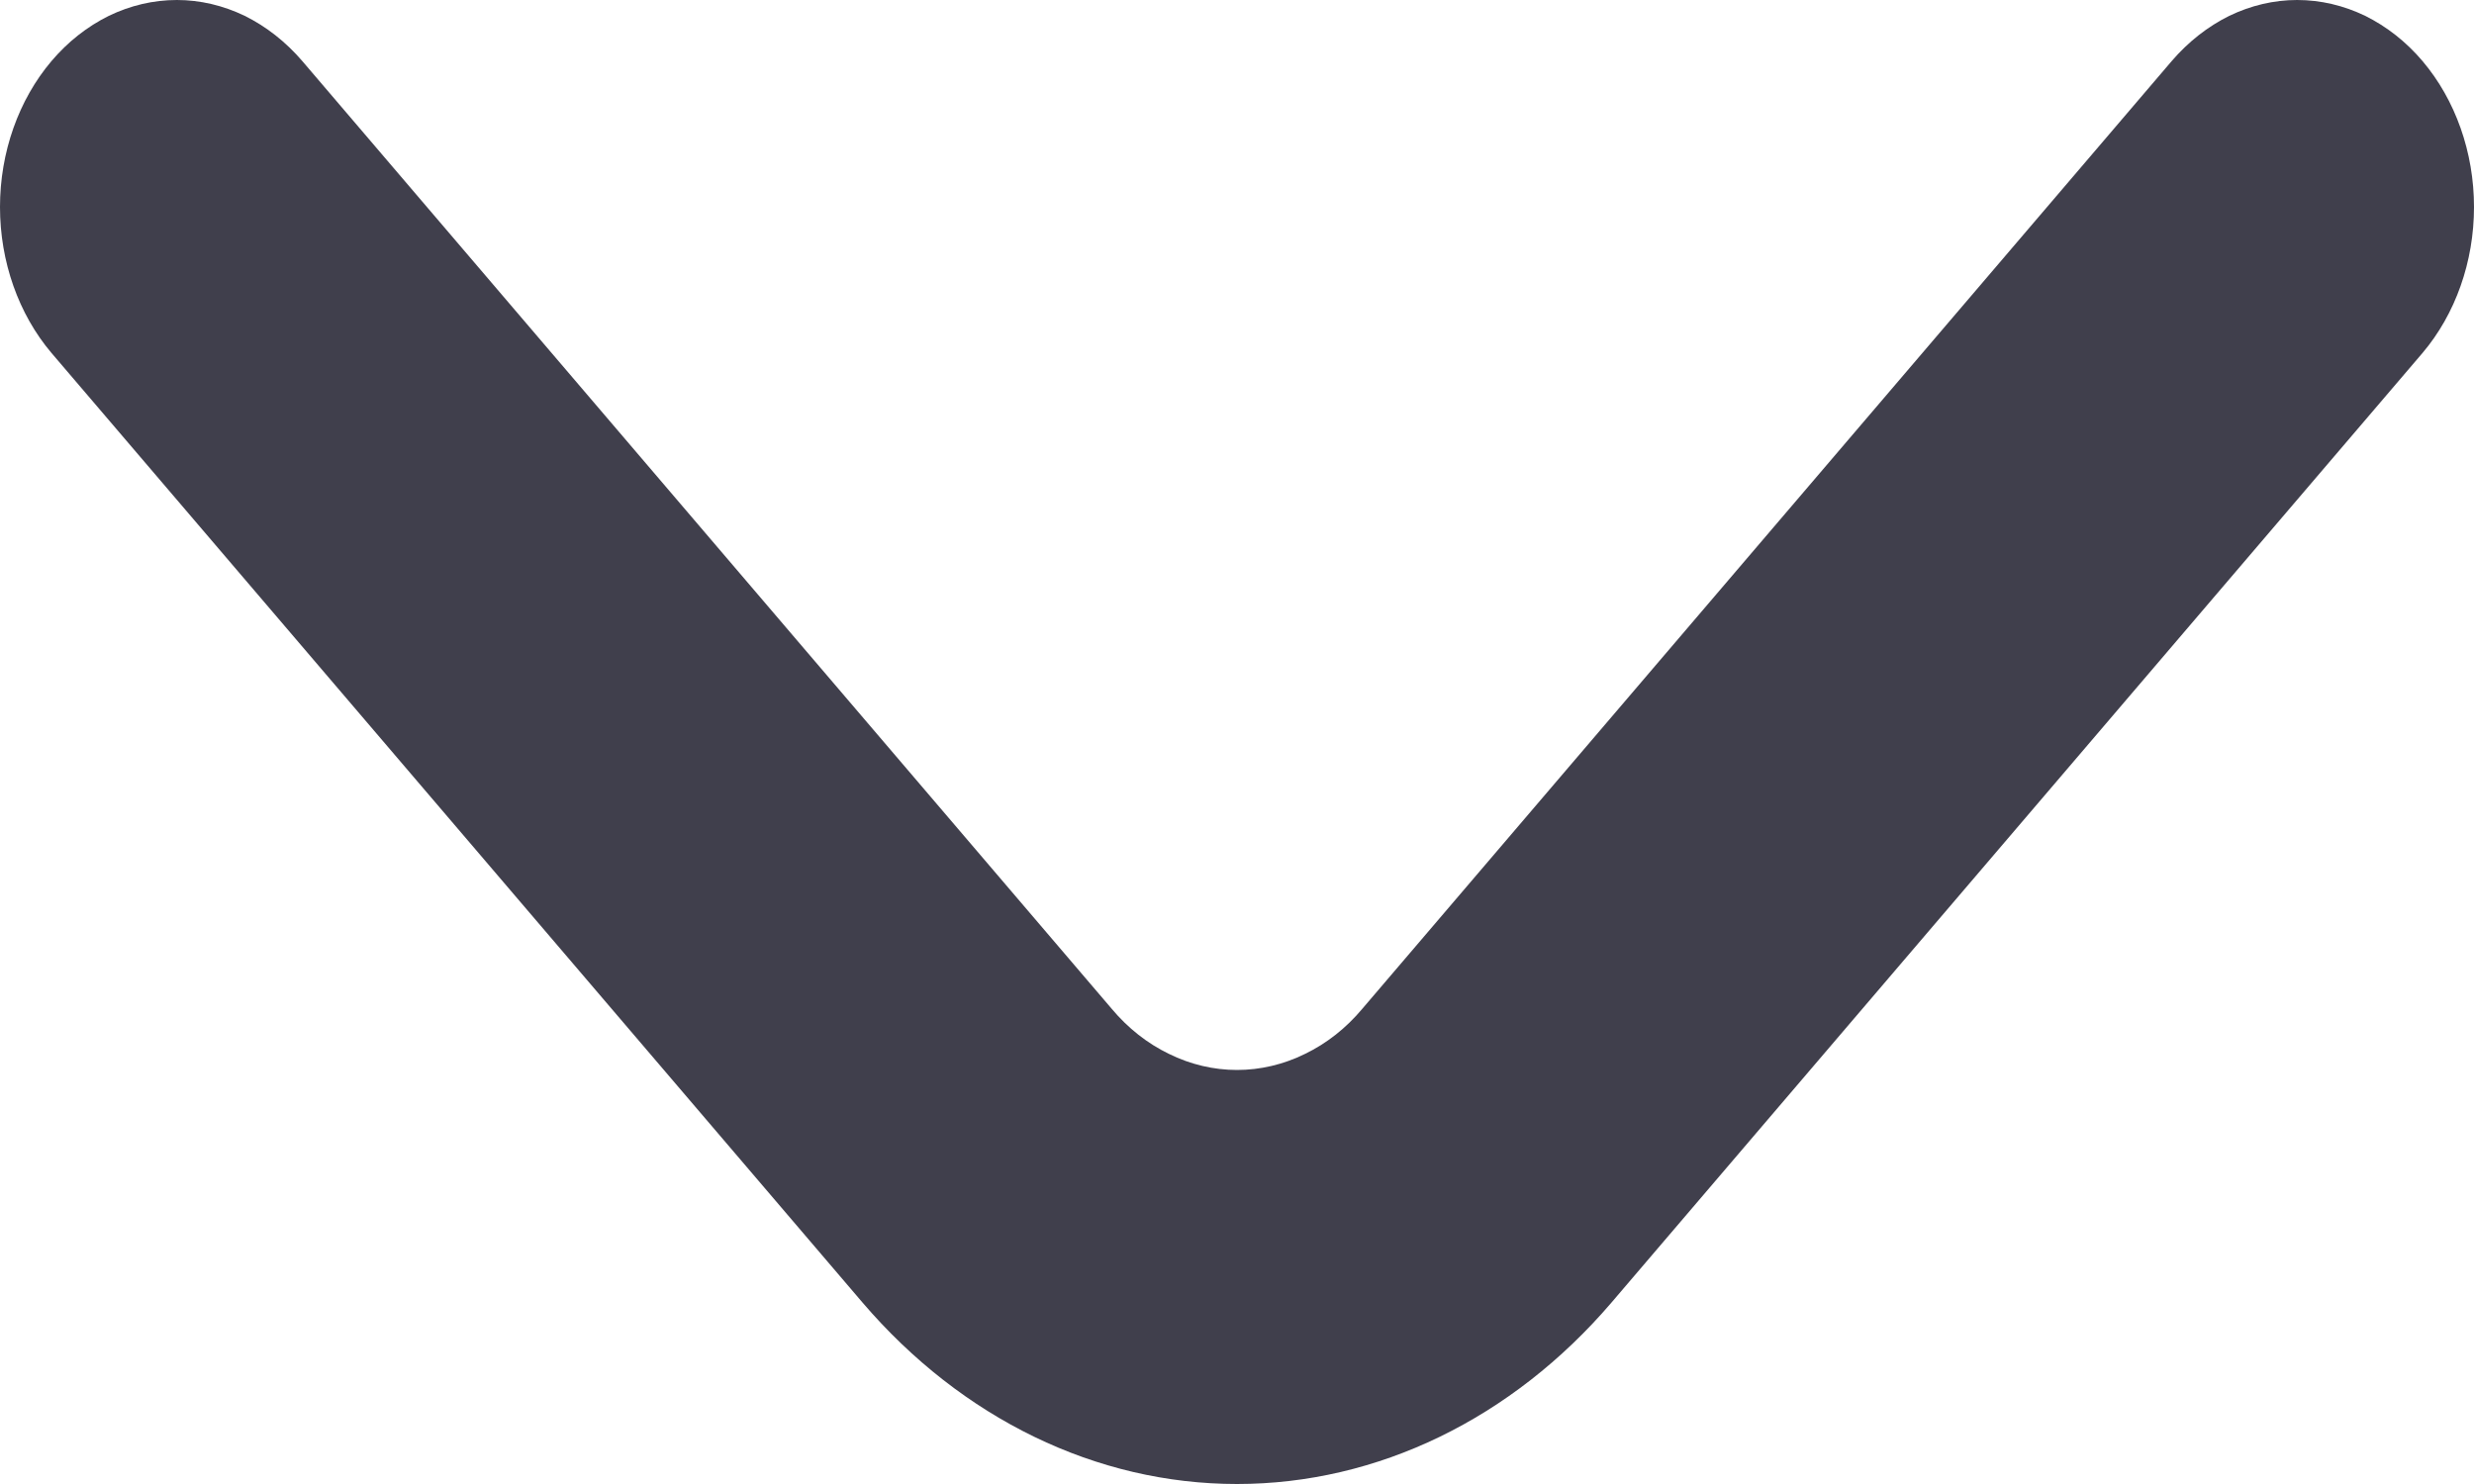 <svg width="10" height="6" viewBox="0 0 10 6" fill="none" xmlns="http://www.w3.org/2000/svg">
<path d="M9.792 0.247C9.726 0.169 9.647 0.107 9.56 0.064C9.473 0.022 9.38 0 9.285 0C9.191 0 9.098 0.022 9.011 0.064C8.924 0.107 8.845 0.169 8.778 0.247L5.507 4.078C5.441 4.157 5.362 4.219 5.275 4.261C5.188 4.304 5.094 4.326 5 4.326C4.906 4.326 4.812 4.304 4.725 4.261C4.638 4.219 4.559 4.157 4.493 4.078L1.222 0.247C1.155 0.169 1.076 0.107 0.989 0.064C0.902 0.022 0.809 0 0.715 0C0.62 0 0.527 0.022 0.44 0.064C0.353 0.107 0.274 0.169 0.208 0.247C0.075 0.404 2.69324e-08 0.616 3.65916e-08 0.837C4.62509e-08 1.058 0.075 1.27 0.208 1.427L3.486 5.266C3.888 5.736 4.432 6 5 6C5.568 6 6.112 5.736 6.514 5.266L9.792 1.427C9.925 1.27 10 1.058 10 0.837C10 0.616 9.925 0.404 9.792 0.247Z" fill="#403F4C"/>
</svg>
